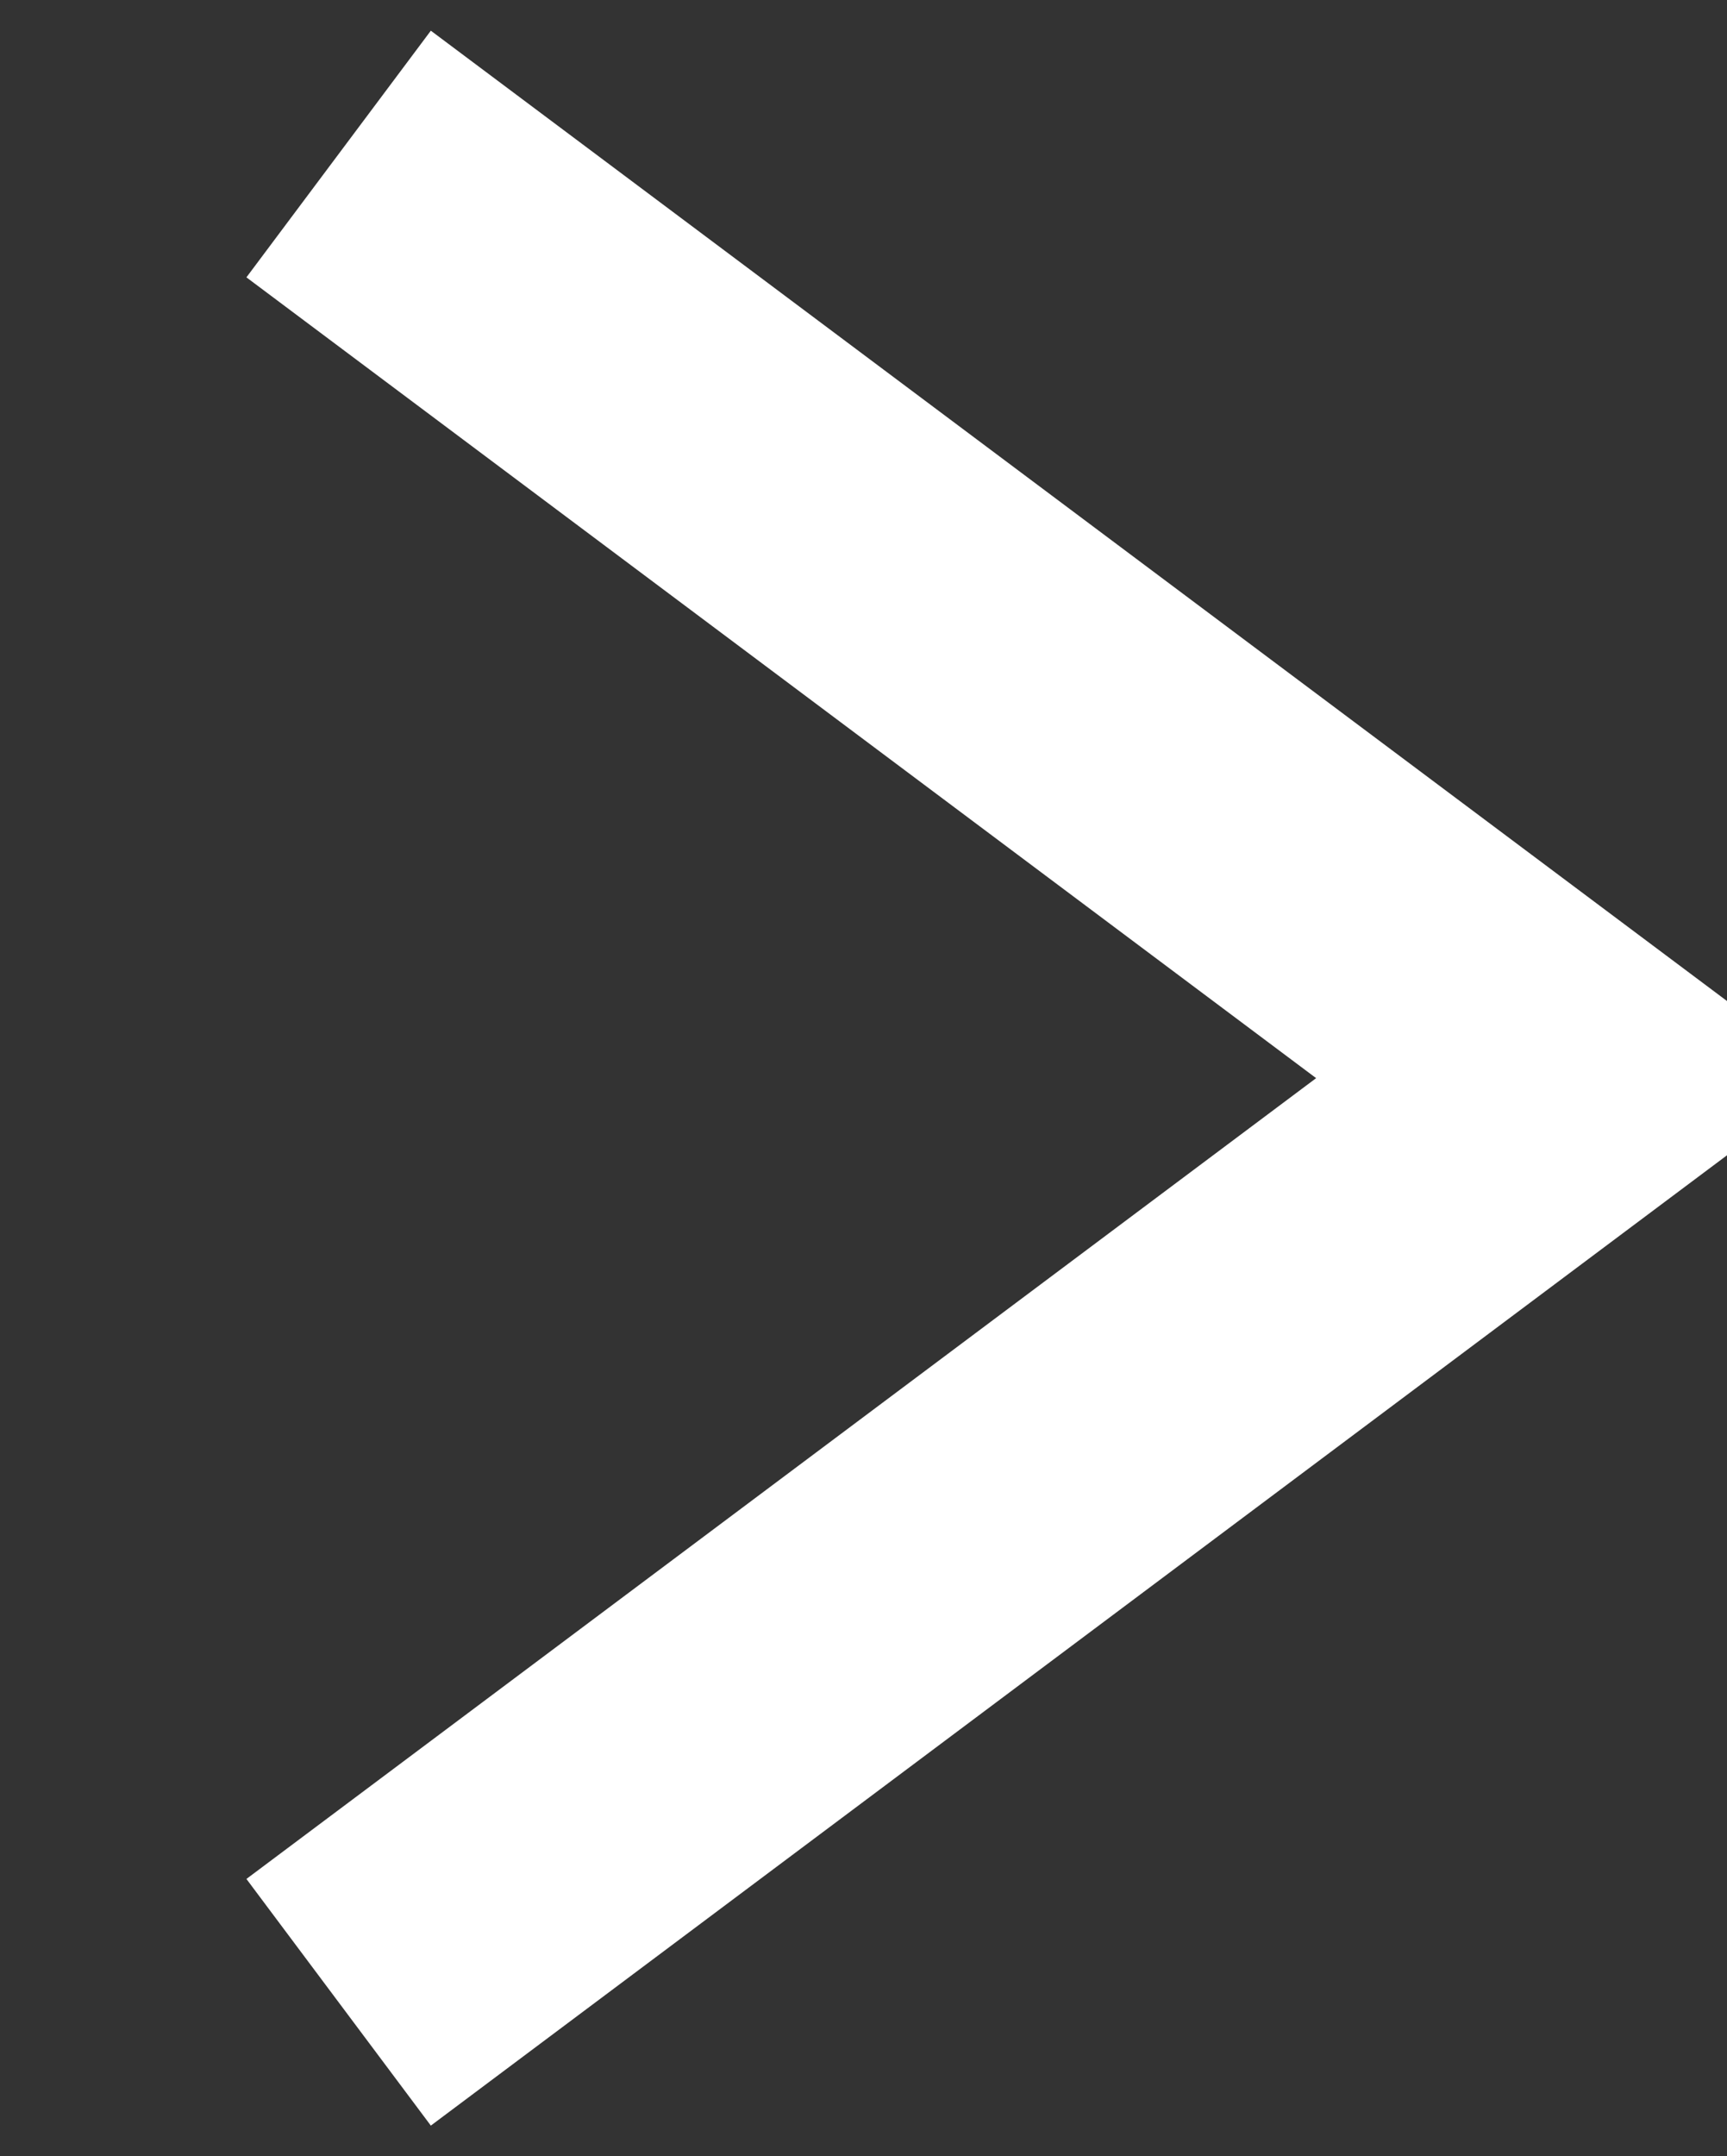 <svg xmlns="http://www.w3.org/2000/svg" width="11.22" height="14" viewBox="0 0 11.22 14">
  <rect x="0" y="0" width="11.22" height="14" fill="#333333" stroke="none"/>
  <defs>
    <style>
      .cls-1 {
        fill: none;
        stroke: #fff;
        stroke-width: 2px;
        fill-rule: evenodd;
      }
    </style>
  </defs>
  <path id="arrow.svg" class="cls-1" d="M1293.98,634l8.02,6-8.02,6" transform="translate(-1291.78 -633)"/>
</svg>
